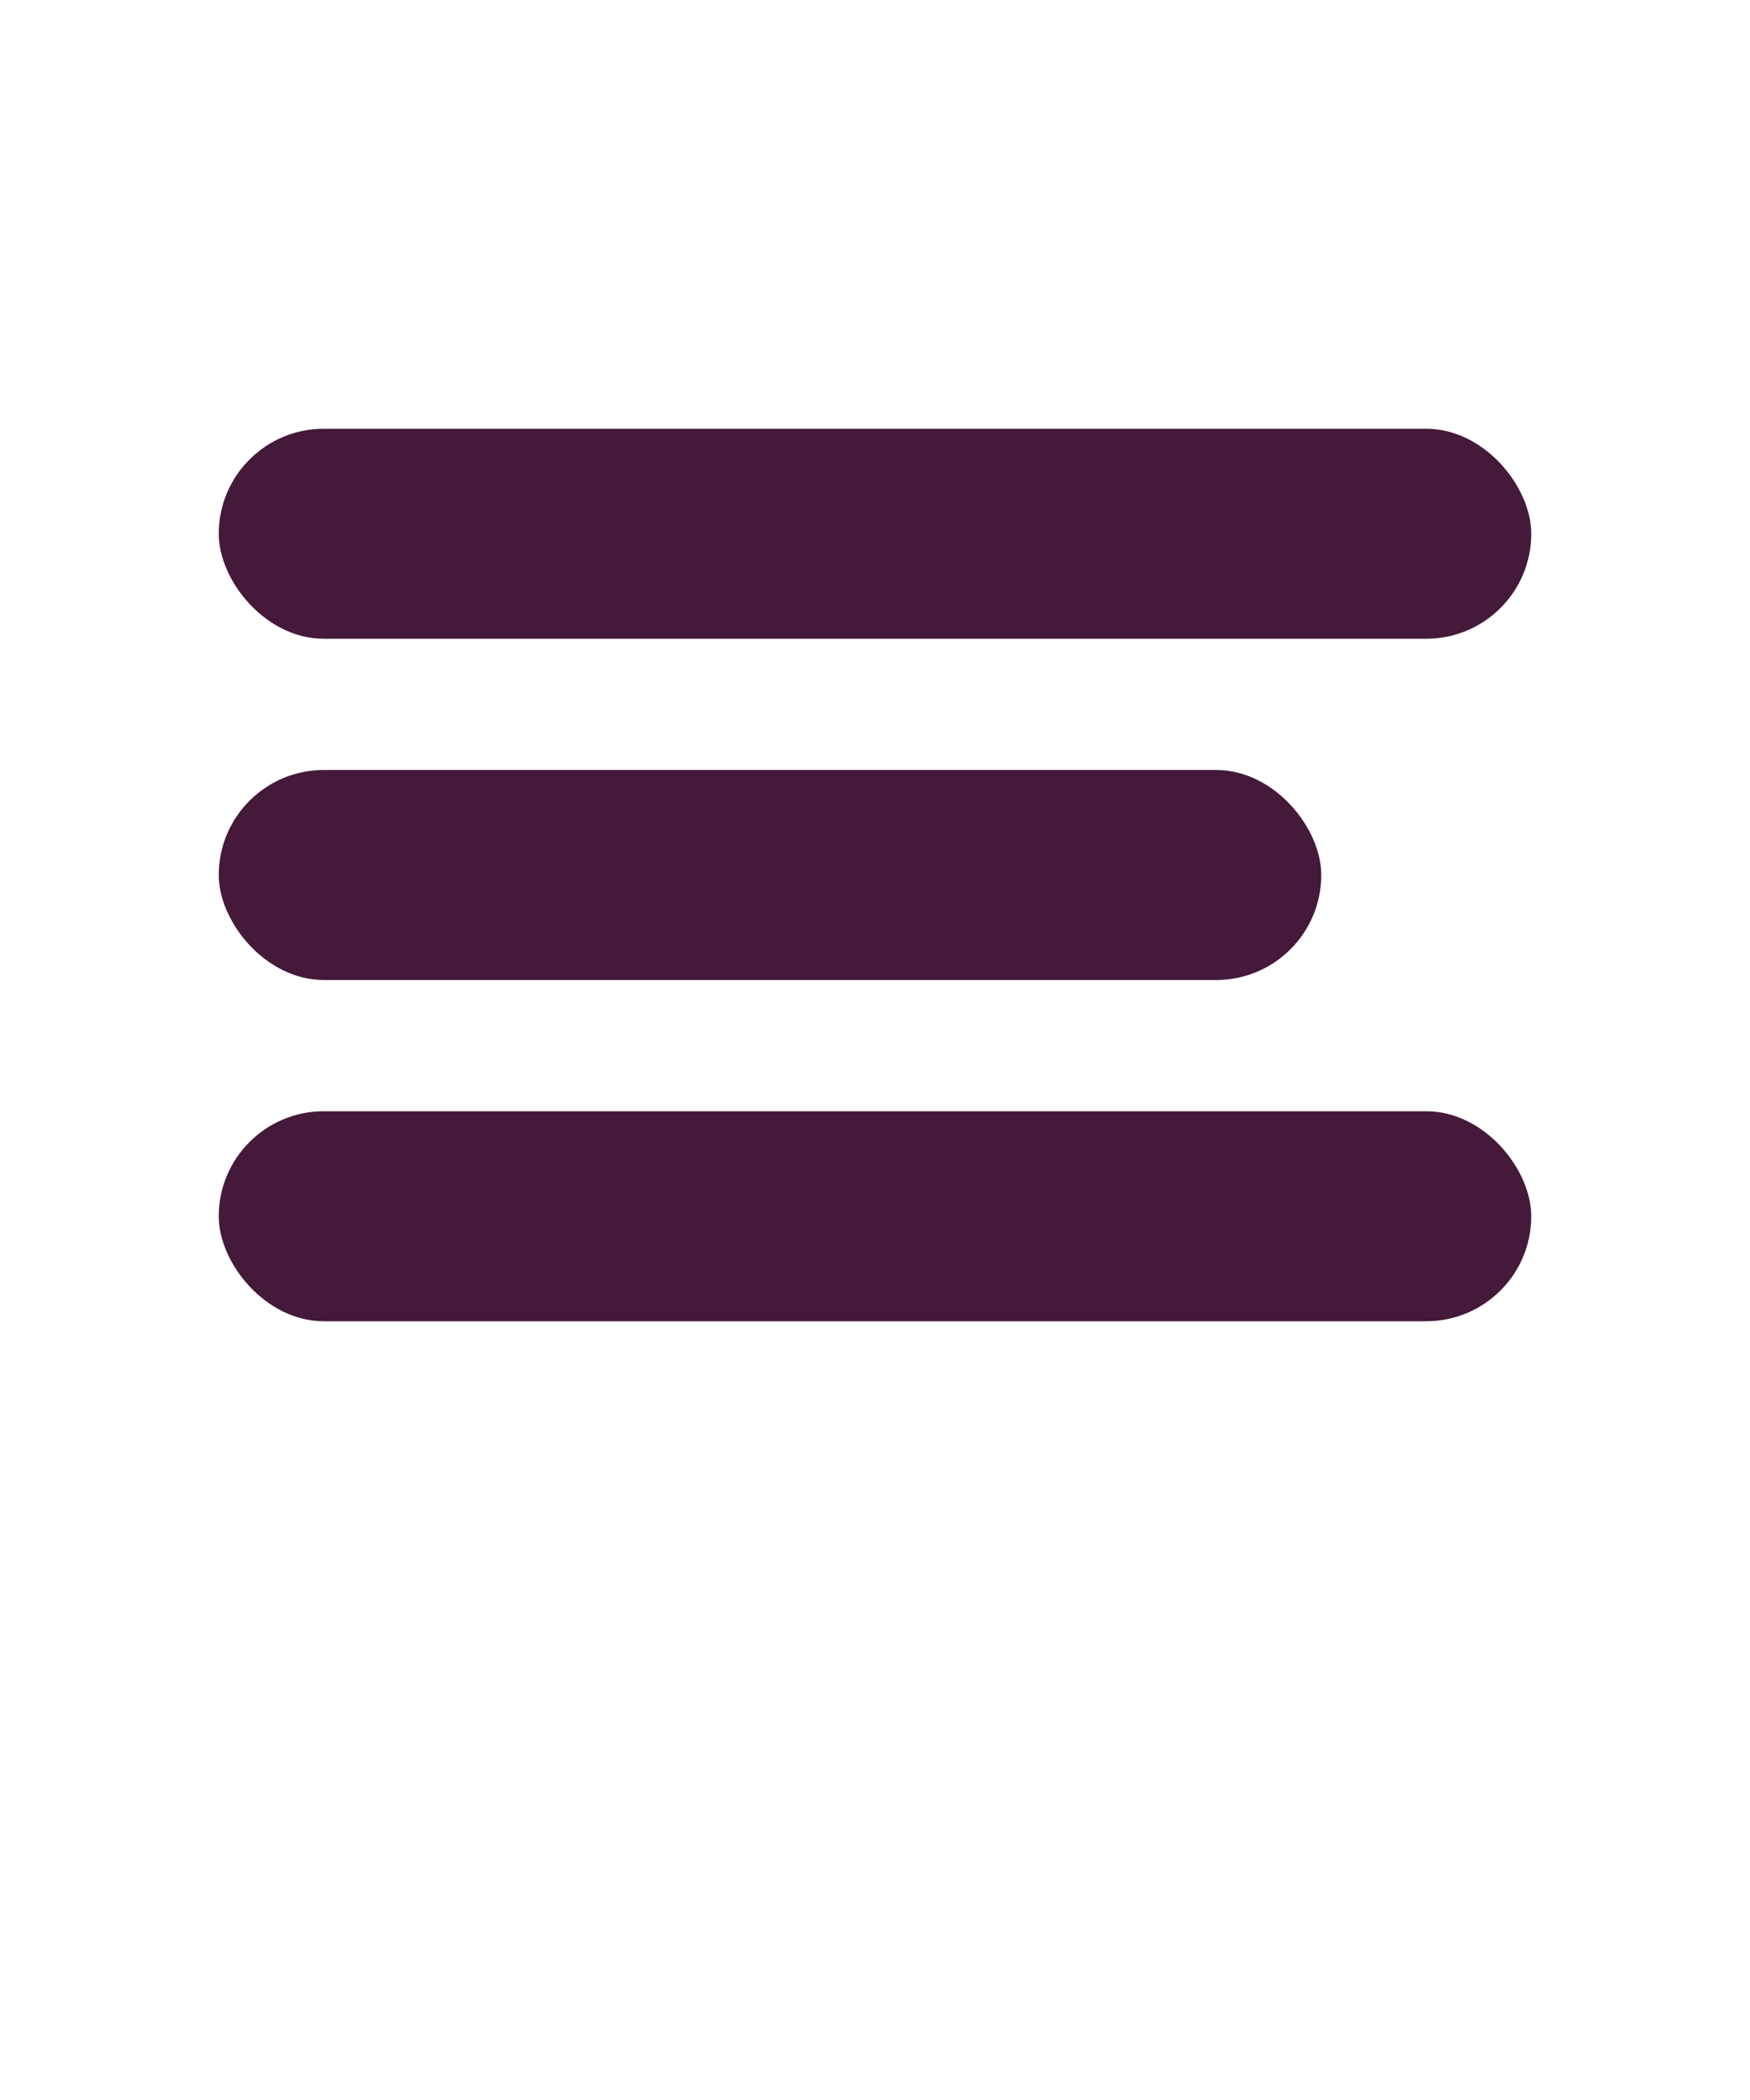 <svg width="40" height="48" viewBox="0 0 40 48" fill="none" xmlns="http://www.w3.org/2000/svg">
<rect x="5" y="9.8" width="30" height="4.8" rx="2.4" fill="#44193A"/>
<rect x="5" y="17.6" width="25.2" height="4.8" rx="2.4" fill="#44193A"/>
<rect x="5" y="25.4" width="30" height="4.8" rx="2.4" fill="#44193A"/>
</svg>
